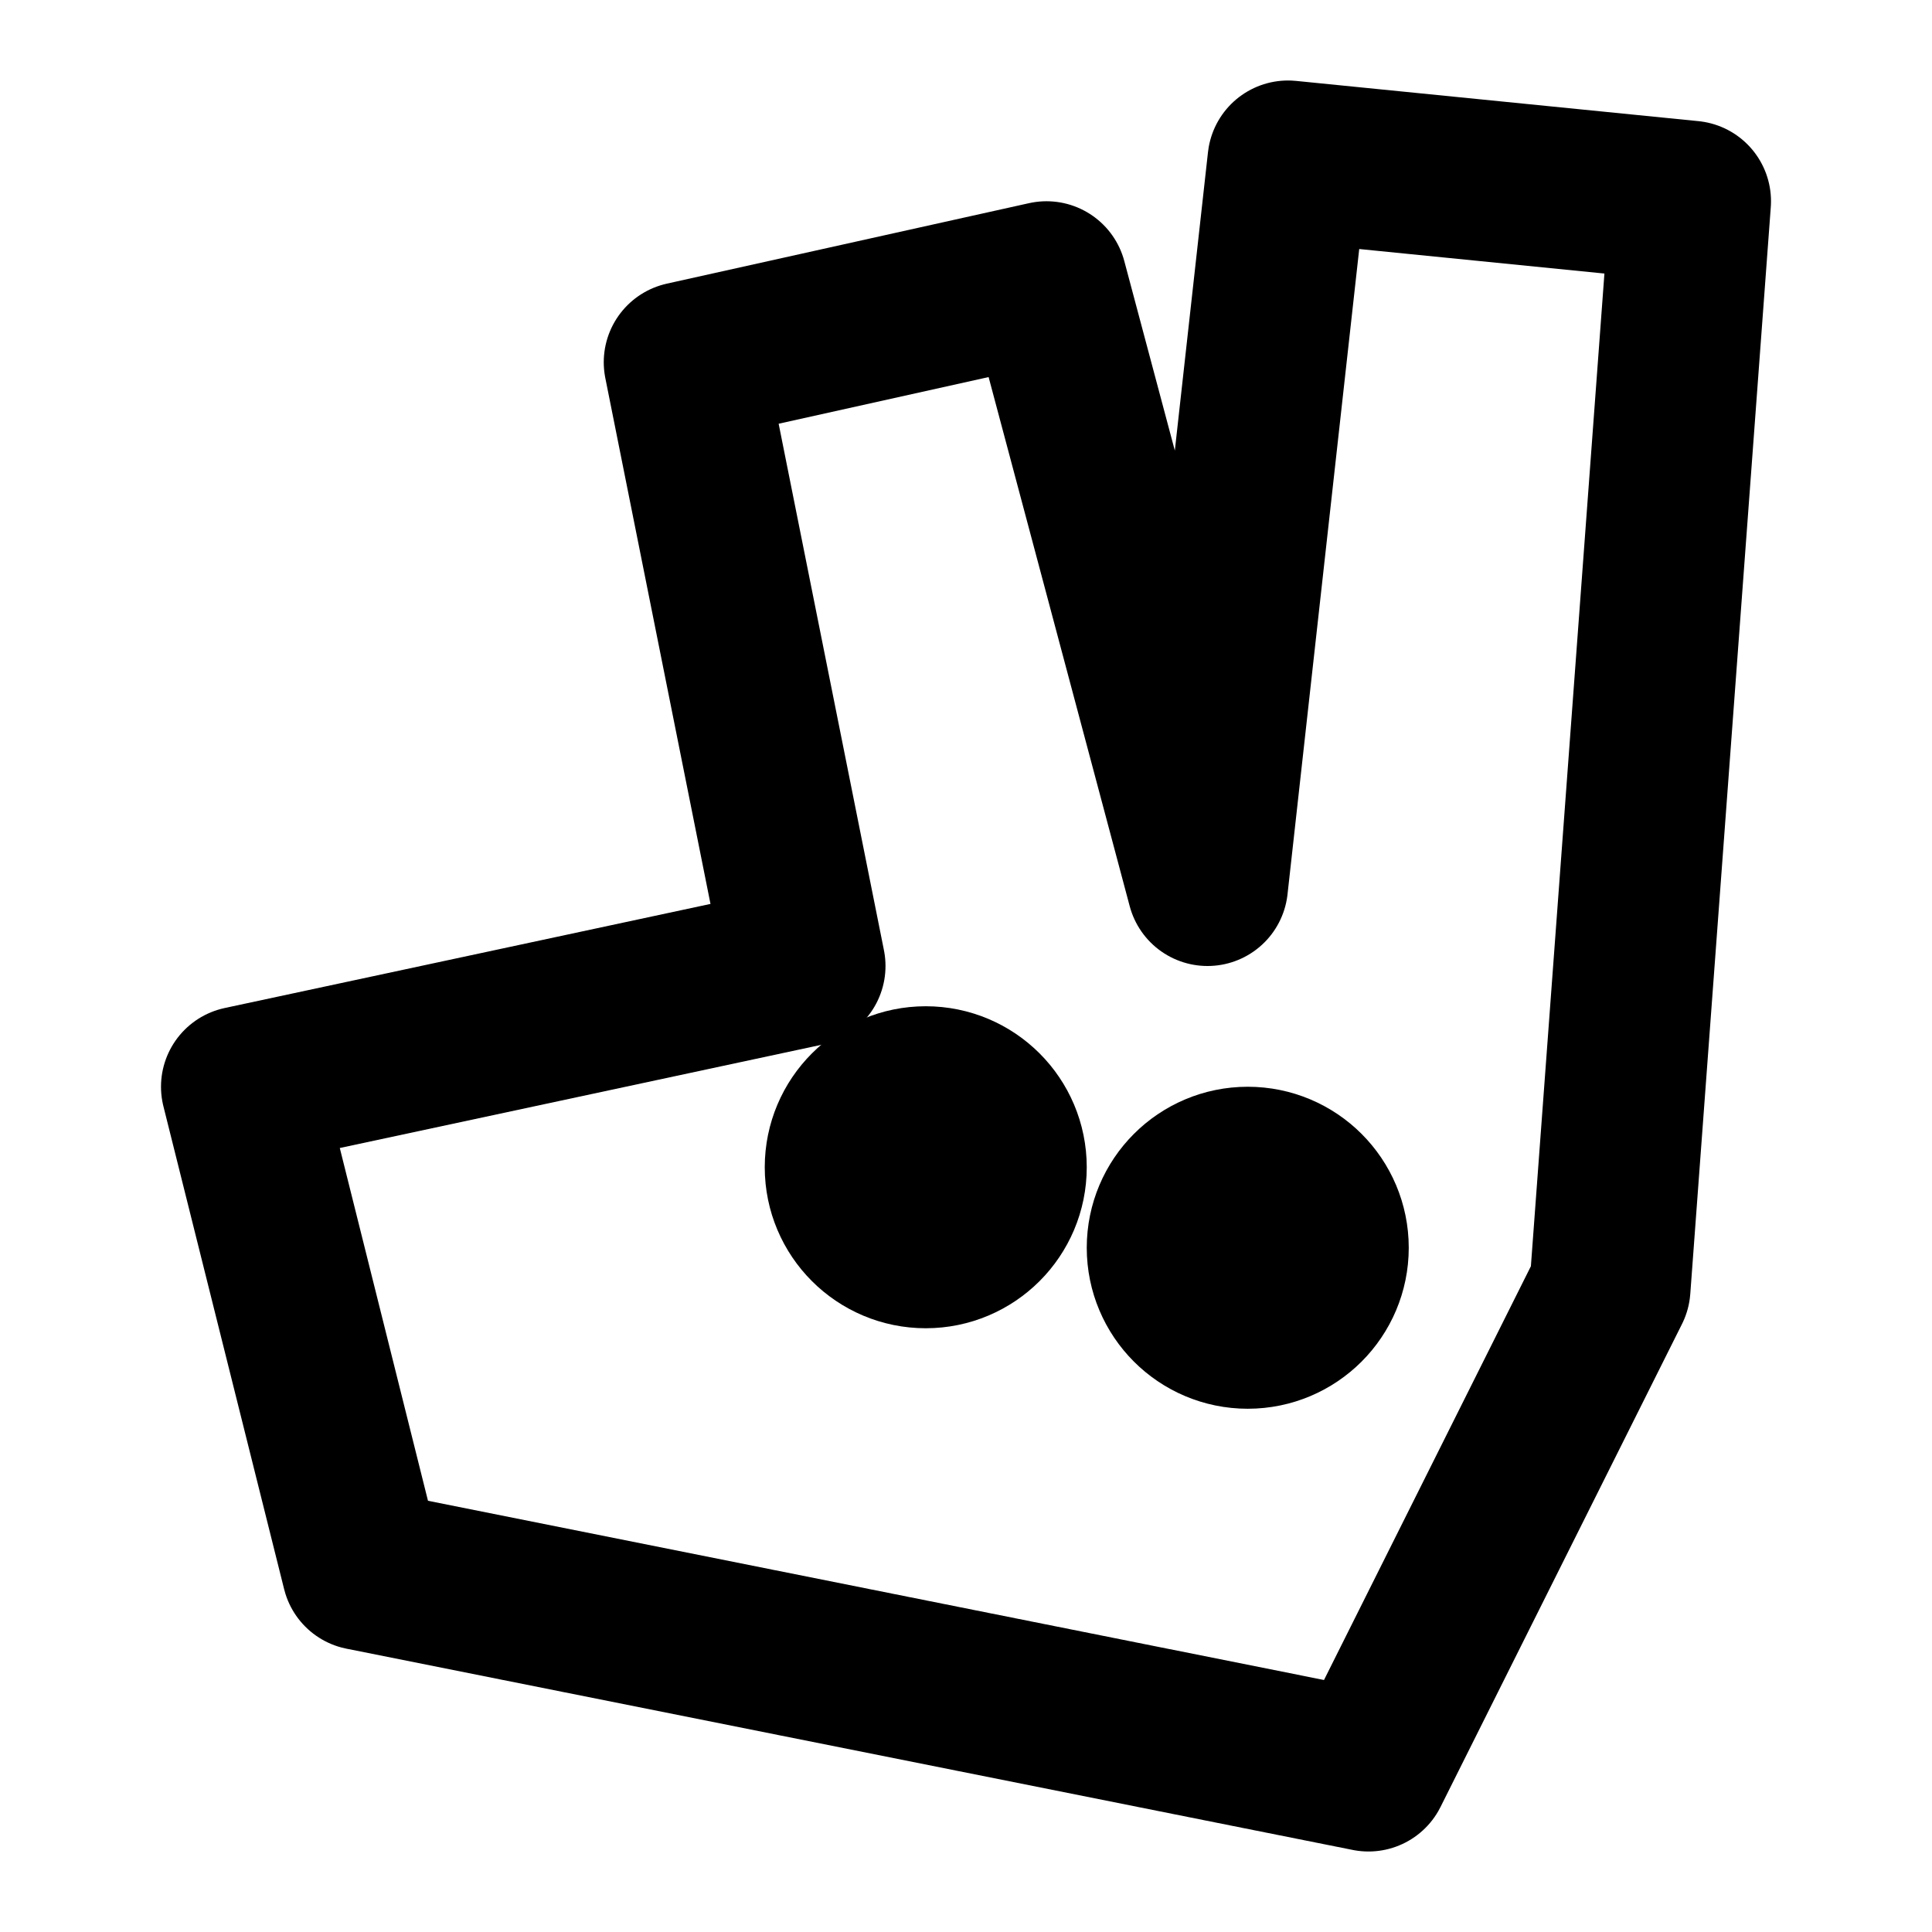 <!--
tags: [food, online, delivery, supplier]
category: Brand
unicode: "f4d3"
version: "1.99"
-->
<svg
  xmlns="http://www.w3.org/2000/svg"
  width="24"
  height="24"
  viewBox="0 0 24 24"
  fill="none"
  stroke="currentColor"
  stroke-width="2"
  stroke-linecap="round"
  stroke-linejoin="round"
>
  <path d="M15 11l1 -9l5 .5l-1 13.5l-3 6l-12.5 -2.5l-1.5 -6l7 -1.5l-1.5 -7.5l4.5 -1z" />
  <circle cx="15.5" cy="15.5" r="1" fill="currentColor" />
  <circle cx="11.5" cy="14.5" r="1" fill="currentColor" />
</svg>
